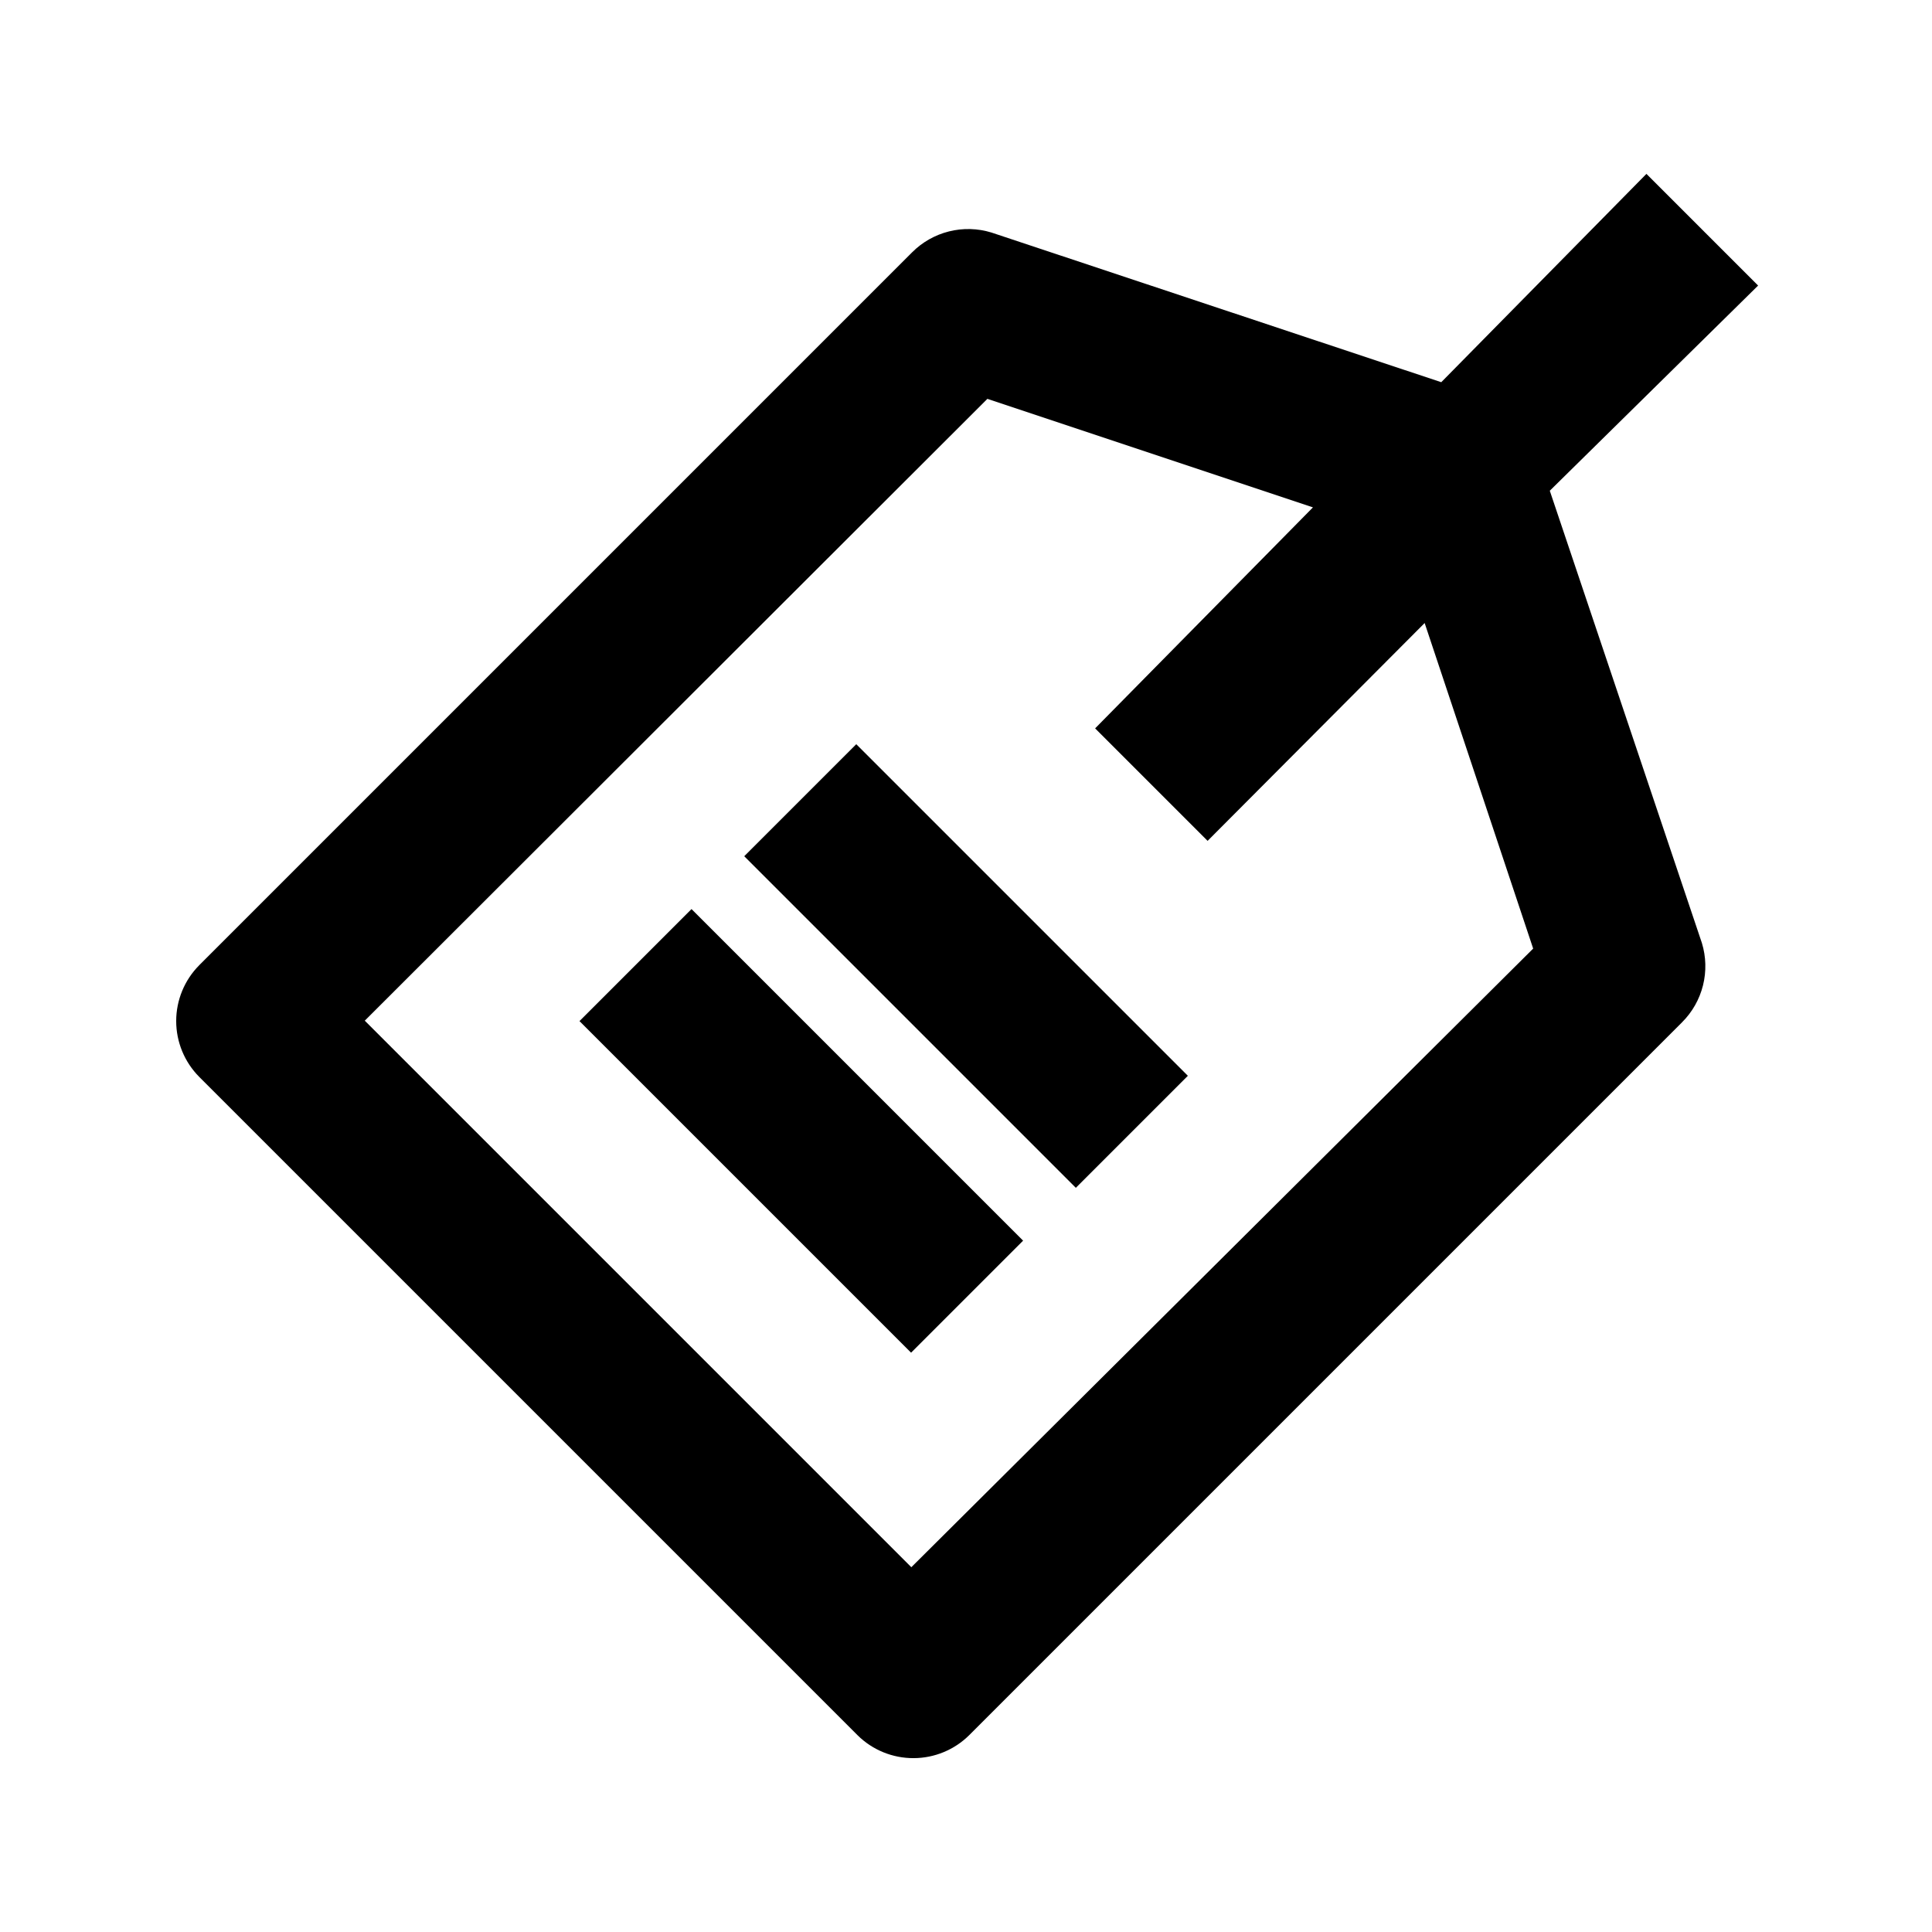 <?xml version="1.0" encoding="UTF-8"?>
<!-- Uploaded to: ICON Repo, www.svgrepo.com, Generator: ICON Repo Mixer Tools -->
<svg fill="#000000" width="800px" height="800px" version="1.1" viewBox="144 144 512 512" xmlns="http://www.w3.org/2000/svg">
 <g>
  <path d="m554.71 274.05 55.207-54.371-29.598-29.598-54.371 55.207-119.23-39.672c-3.644-1.113-7.523-1.215-11.223-0.289-3.699 0.922-7.074 2.836-9.77 5.535l-188.93 188.93h0.004c-3.91 3.934-6.106 9.254-6.106 14.801 0 5.543 2.195 10.863 6.106 14.797l174.45 174.45h-0.004c3.961 3.93 9.324 6.121 14.906 6.086 5.508-0.023 10.785-2.207 14.695-6.086l188.93-188.93h-0.004c2.699-2.691 4.613-6.07 5.539-9.766 0.922-3.699 0.824-7.582-0.289-11.227zm-169.2 285.28-144.84-144.84 165-164.79 86.277 28.758-57.73 58.57 29.809 29.809 57.52-57.727 28.758 86.277z"/>
  <path d="m341.23 370.91 29.688-29.688 87.875 87.875-29.688 29.688z"/>
  <path d="m297.57 414.6 29.688-29.688 87.875 87.875-29.688 29.688z"/>
 </g>
</svg>